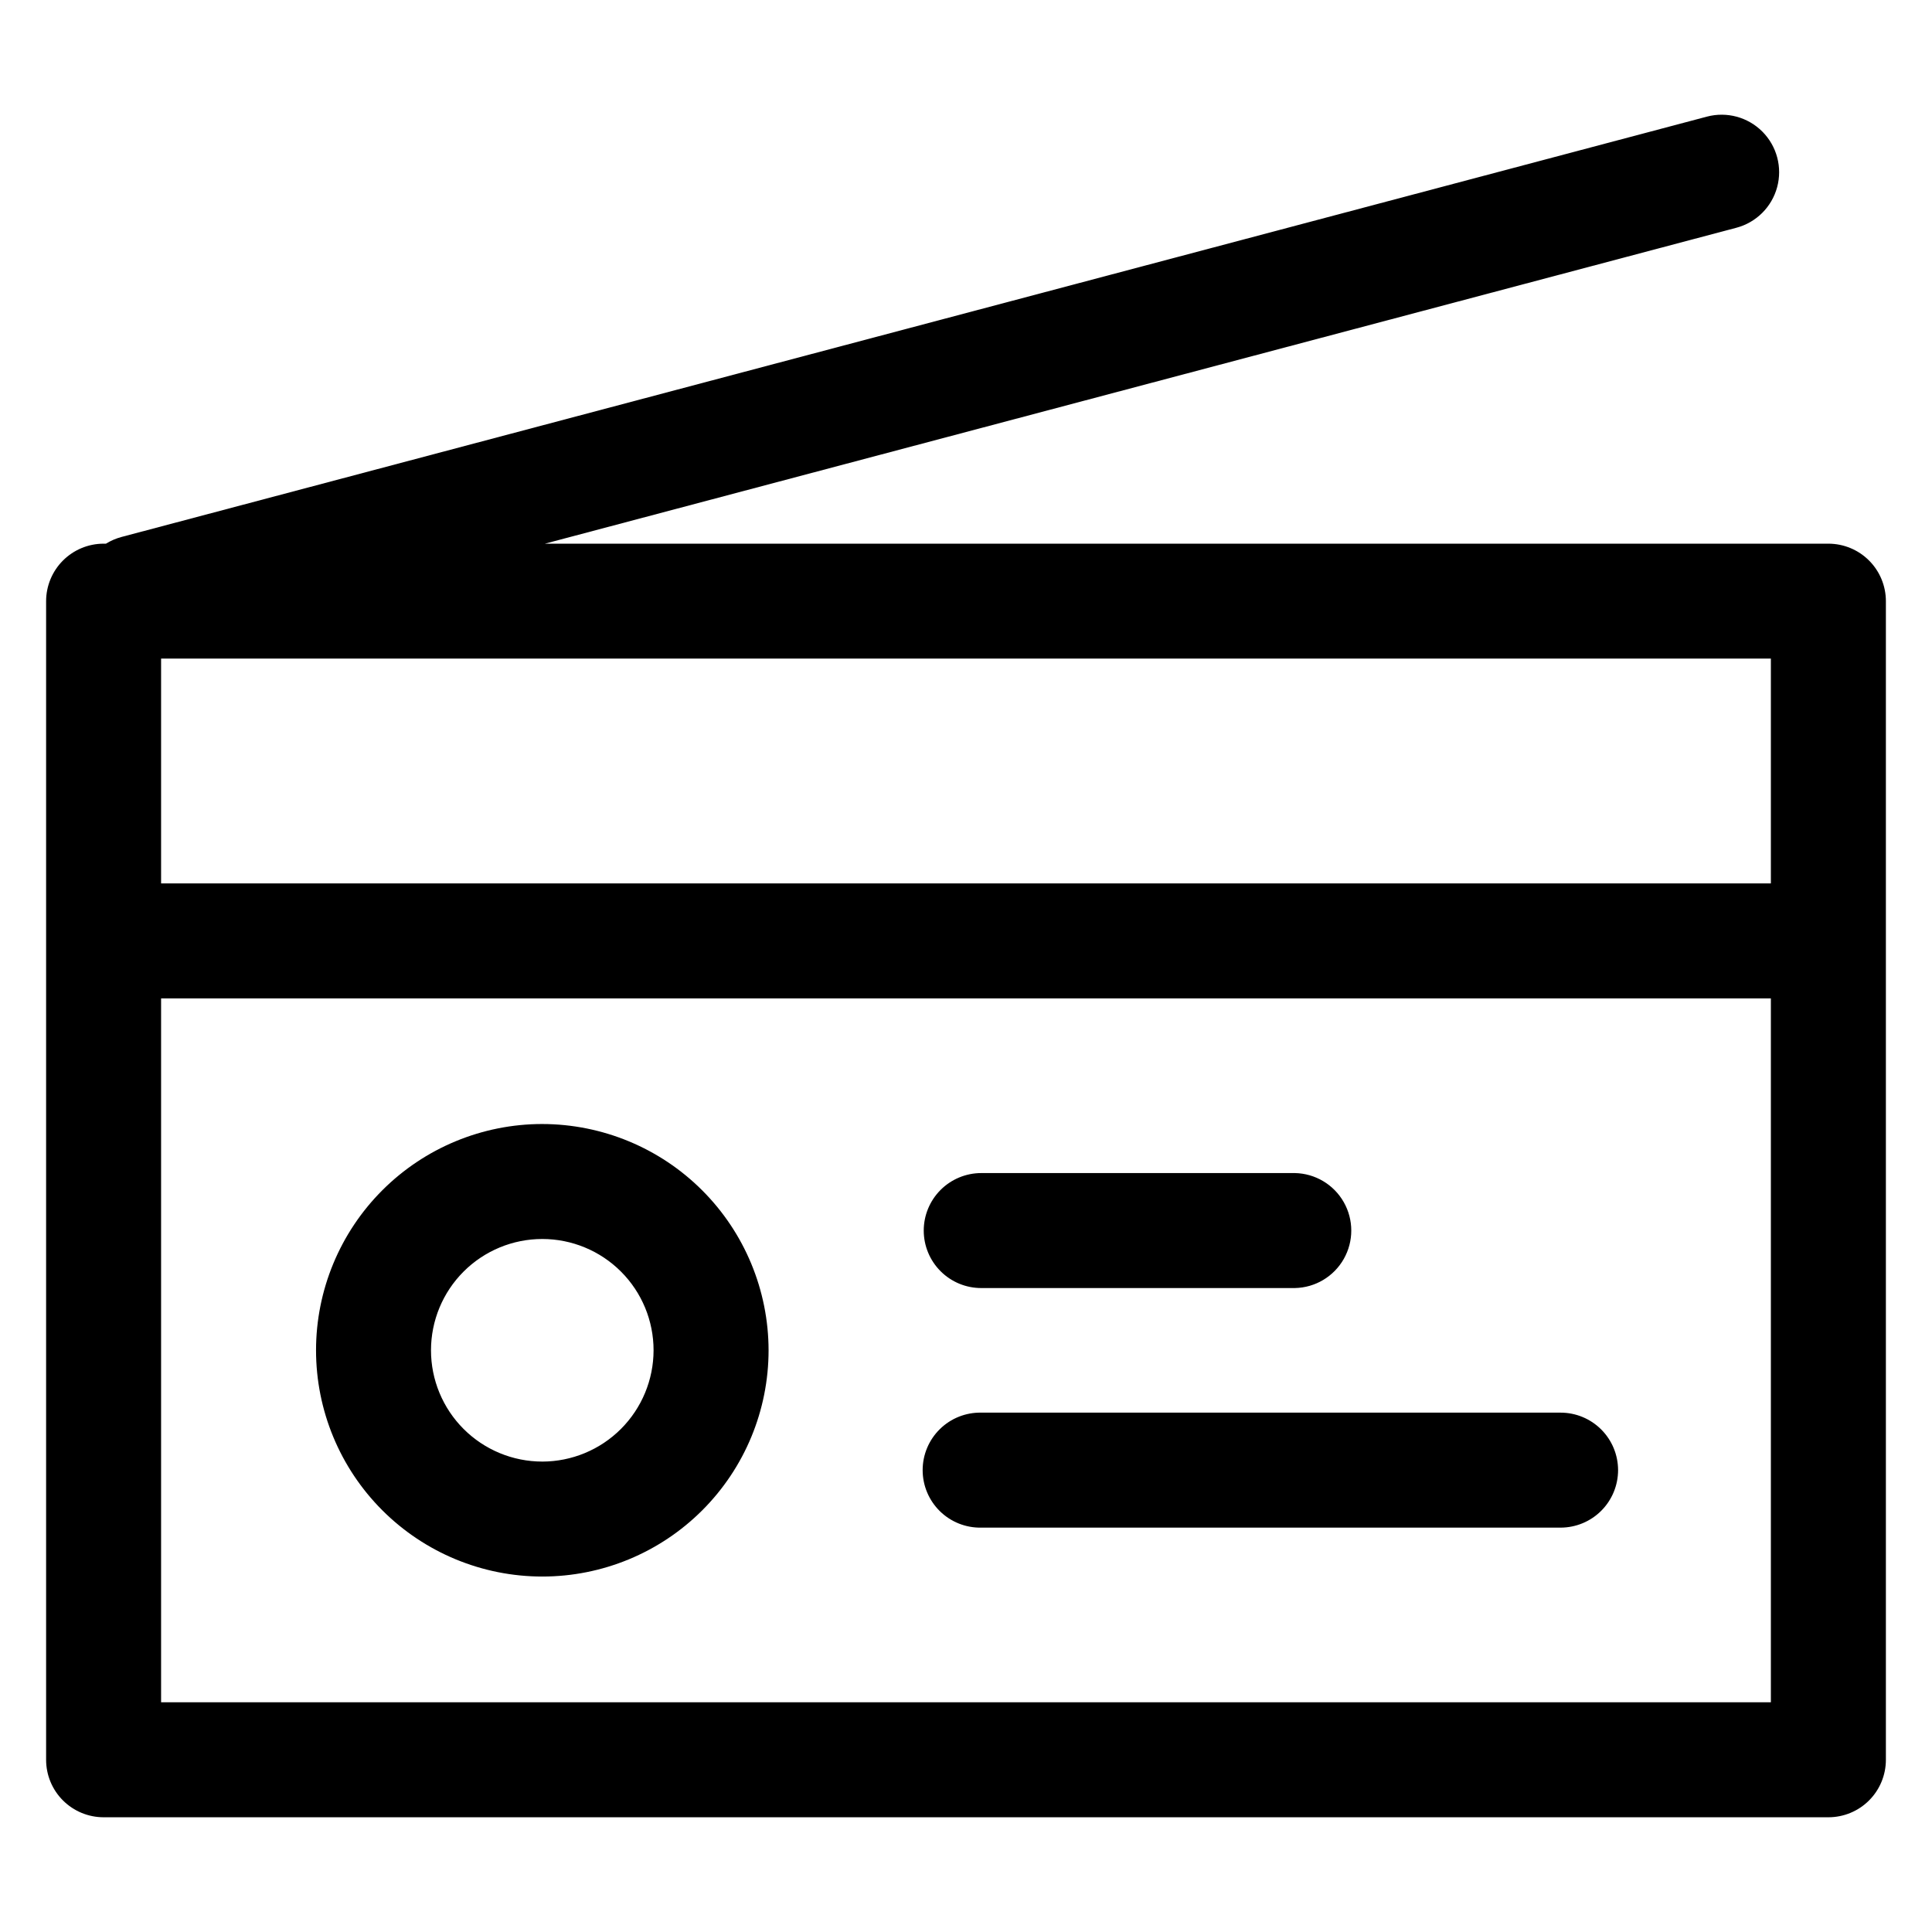 <?xml version="1.0" encoding="UTF-8"?>
<!-- Uploaded to: SVG Repo, www.svgrepo.com, Generator: SVG Repo Mixer Tools -->
<svg fill="#000000" width="800px" height="800px" version="1.1" viewBox="144 144 512 512" xmlns="http://www.w3.org/2000/svg">
 <path d="m572.81 533.6c-0.004 4.039-1.609 7.914-4.469 10.773-2.856 2.856-6.731 4.461-10.773 4.465h-153.53c-4.09 0.078-8.039-1.496-10.961-4.359-2.918-2.867-4.566-6.785-4.566-10.879 0-4.09 1.648-8.008 4.566-10.875 2.922-2.867 6.871-4.438 10.961-4.359h153.52c4.039-0.004 7.918 1.602 10.777 4.457 2.859 2.859 4.469 6.734 4.473 10.777zm-184.01-63.488c0-4.039 1.609-7.914 4.465-10.773 2.859-2.856 6.734-4.461 10.773-4.465h83.113c5.375 0.102 10.297 3.027 12.957 7.699 2.66 4.676 2.66 10.402 0 15.074-2.66 4.672-7.582 7.598-12.957 7.699h-83.113c-4.039 0.004-7.918-1.602-10.773-4.461-2.859-2.856-4.465-6.731-4.465-10.773zm-101.09 61.215v0.004c-7.82 0-15.32-3.109-20.852-8.641s-8.641-13.031-8.641-20.855c0.004-7.82 3.109-15.324 8.641-20.852 5.531-5.531 13.035-8.641 20.855-8.637 7.824 0 15.324 3.109 20.855 8.641s8.637 13.035 8.633 20.855c-0.008 7.82-3.121 15.312-8.648 20.844-5.527 5.527-13.023 8.637-20.844 8.648zm0-89.457v0.004c-15.902 0-31.152 6.32-42.398 17.566-11.242 11.246-17.559 26.496-17.559 42.398s6.316 31.156 17.562 42.398c11.246 11.246 26.496 17.562 42.398 17.562 15.902 0.004 31.156-6.312 42.402-17.559 11.246-11.246 17.562-26.496 17.566-42.398-0.02-15.898-6.344-31.141-17.586-42.383-11.242-11.242-26.488-17.562-42.387-17.582zm-101.02 153.25h426.61v-186.53h-426.61zm426.61-217h-426.61v-59.59h426.61zm15.238-90.035-340.14-0.004 315.76-83.723c5.262-1.395 9.379-5.492 10.801-10.746 1.422-5.254-0.066-10.863-3.906-14.723s-9.445-5.375-14.703-3.981l-420.14 111.39c-1.457 0.391-2.852 0.992-4.137 1.781h-0.617c-4.039 0.004-7.914 1.609-10.773 4.469-2.856 2.856-4.461 6.731-4.465 10.773v307.04c0 4.043 1.605 7.918 4.465 10.773s6.734 4.461 10.773 4.461h457.09c4.043 0 7.918-1.605 10.773-4.461 2.859-2.856 4.461-6.734 4.461-10.773v-307.04c0-4.043-1.605-7.918-4.461-10.773-2.856-2.859-6.731-4.465-10.773-4.469z" fill-rule="evenodd"/>
</svg>